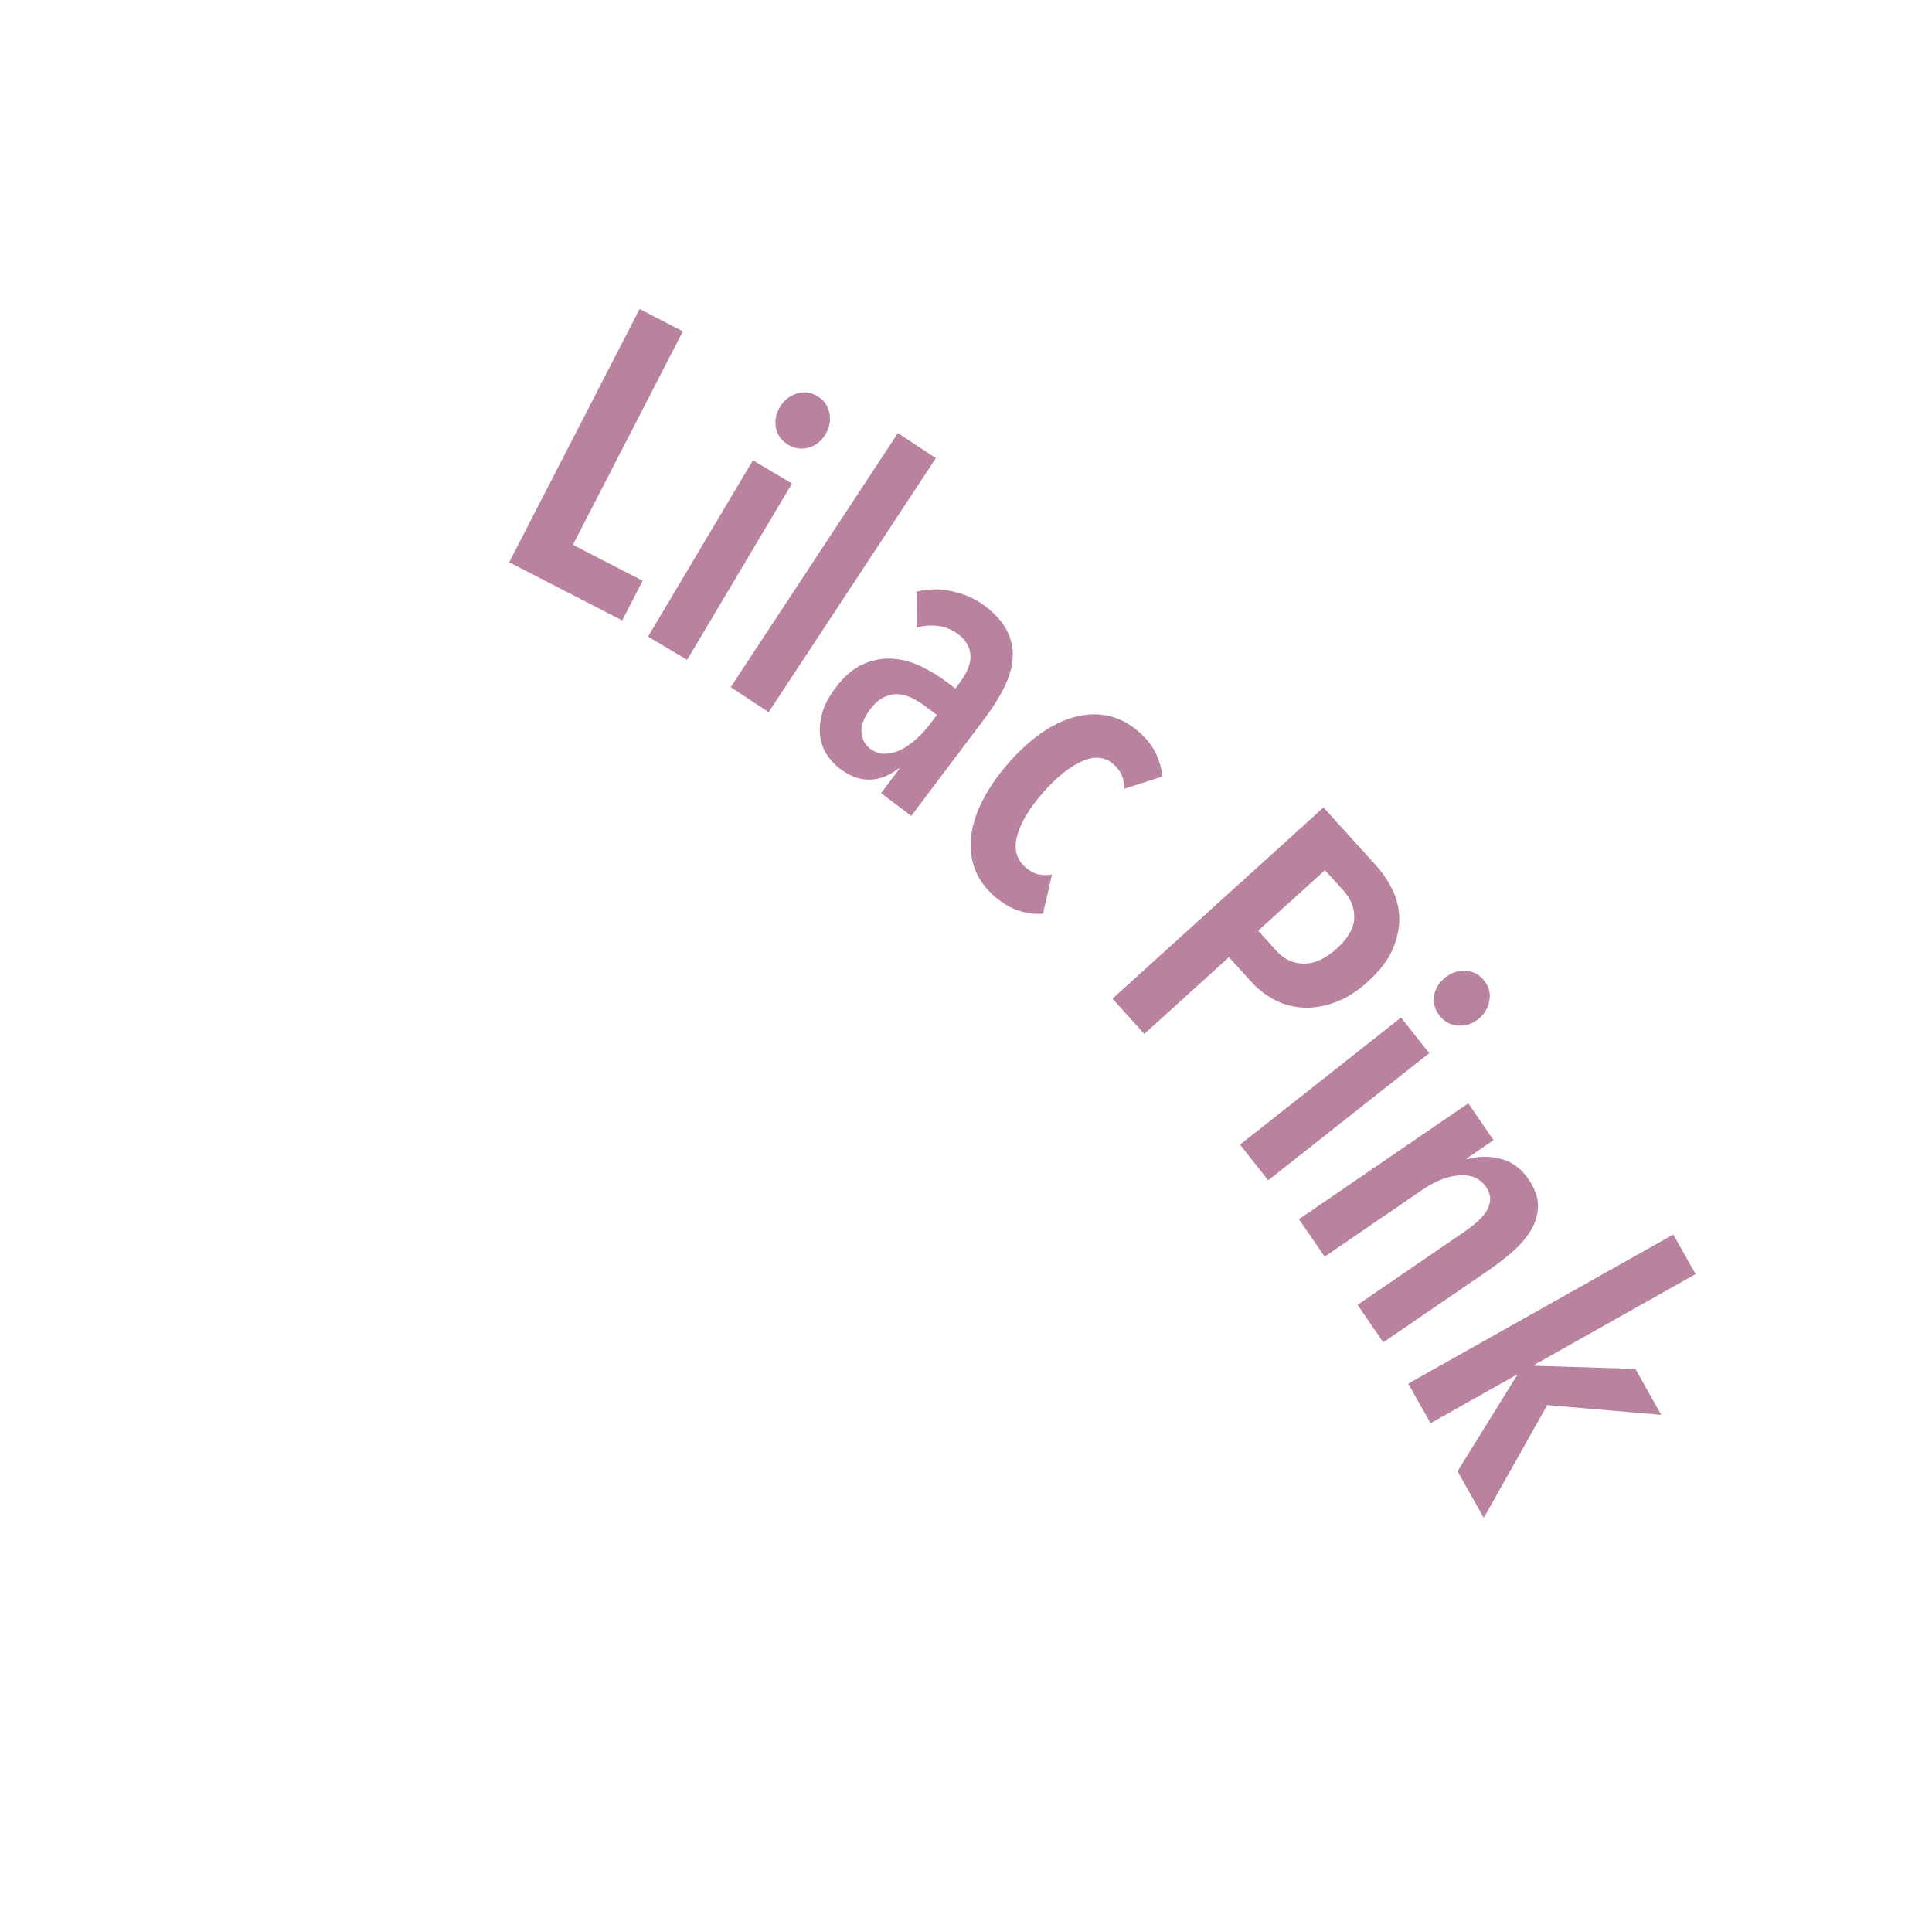 <?xml version="1.0" encoding="UTF-8"?>
<svg id="_レイヤー_1" xmlns="http://www.w3.org/2000/svg" version="1.1" viewBox="0 0 403.4 402.6">
  <!-- Generator: Adobe Illustrator 30.0.0, SVG Export Plug-In . SVG Version: 2.1.1 Build 123)  -->
  <defs>
    <style>
      .st0 {
        fill: #b9829e;
      }
    </style>
  </defs>
  <path class="st0" d="M106.314,117.404l27.231-52.872,9.036,4.654-22.962,44.582,14.562,7.5-4.269,8.289-23.599-12.153Z"/>
  <path class="st0" d="M135.309,132.934l21.899-36.82,8.158,4.853-21.899,36.82-8.158-4.853ZM172.37,90.669c-.859,1.444-2.033,2.375-3.518,2.794-1.488.419-2.905.227-4.252-.575-1.396-.831-2.253-1.99-2.571-3.483-.318-1.493-.047-2.96.812-4.404.83-1.395,1.99-2.334,3.482-2.815,1.492-.481,2.935-.308,4.332.523,1.396.83,2.237,2.015,2.528,3.556.289,1.54.018,3.009-.812,4.404Z"/>
  <path class="st0" d="M152.567,143.489l34.913-53.045,7.929,5.219-34.913,53.045-7.929-5.219Z"/>
  <path class="st0" d="M187.672,160.426c-1.908,1.508-3.906,2.3-5.994,2.374-2.089.073-4.207-.697-6.354-2.313-.984-.742-1.856-1.679-2.615-2.811-.76-1.134-1.242-2.424-1.446-3.876-.205-1.451-.077-3.038.38-4.762.456-1.723,1.394-3.525,2.808-5.404,1.819-2.416,3.746-4.067,5.78-4.954,2.034-.886,4.07-1.263,6.109-1.13,2.037.132,4.021.663,5.952,1.59,1.93.928,3.701,1.999,5.312,3.211l1.878,1.415.809-1.074c1.718-2.281,2.497-4.271,2.339-5.968-.16-1.697-1-3.118-2.521-4.264-1.298-.978-2.7-1.559-4.206-1.747-1.505-.188-3.01-.076-4.51.335l-.036-7.493c2.431-.623,4.937-.646,7.518-.07,2.58.576,4.811,1.572,6.689,2.986,2.103,1.584,3.628,3.259,4.576,5.024.948,1.765,1.391,3.623,1.326,5.572-.066,1.948-.616,4.004-1.65,6.17-1.035,2.165-2.445,4.434-4.23,6.804l-15.311,20.332-6.308-4.75,3.84-5.1-.134-.101ZM195.639,149.286l-2.214-1.667c-.939-.707-1.905-1.311-2.895-1.812-.991-.5-1.99-.779-2.997-.837-1.008-.058-2.009.153-3.001.633s-1.943,1.323-2.852,2.531c-1.348,1.79-1.951,3.403-1.808,4.843.143,1.439.728,2.546,1.757,3.322,1.029.775,2.12,1.141,3.275,1.098,1.151-.042,2.278-.351,3.377-.926,1.099-.574,2.161-1.333,3.188-2.279,1.026-.944,1.927-1.93,2.702-2.96l1.465-1.946Z"/>
  <path class="st0" d="M212.639,190.139c-1.726-.58-3.39-1.57-4.991-2.97-1.981-1.733-3.365-3.688-4.154-5.865-.788-2.177-1.019-4.48-.692-6.912.324-2.431,1.153-4.923,2.487-7.478,1.332-2.554,3.106-5.096,5.318-7.625s4.504-4.614,6.88-6.258c2.375-1.642,4.746-2.767,7.115-3.373,2.369-.606,4.666-.663,6.889-.169,2.223.493,4.324,1.606,6.306,3.339,1.728,1.511,2.955,3.106,3.684,4.784.726,1.678,1.135,3.188,1.225,4.531l-7.925,2.554c-.021-.912-.191-1.803-.507-2.675-.316-.872-.917-1.695-1.802-2.469-1.771-1.549-3.966-1.74-6.586-.572-2.621,1.167-5.333,3.353-8.135,6.556-2.803,3.204-4.588,6.181-5.355,8.93-.771,2.75-.205,4.955,1.692,6.614.885.774,1.79,1.27,2.718,1.484.927.216,1.88.232,2.861.047l-1.896,8.163c-1.695.154-3.406-.059-5.131-.639Z"/>
  <path class="st0" d="M285.616,204.985c-2.24,2.031-4.511,3.467-6.809,4.309-2.3.84-4.515,1.211-6.646,1.109-2.133-.102-4.124-.63-5.975-1.589-1.852-.958-3.47-2.203-4.855-3.731l-4.722-5.21-17.677,16.02-6.656-7.345,44.067-39.937,11.028,12.168c1.275,1.407,2.38,3.045,3.315,4.91.936,1.866,1.429,3.849,1.482,5.951.052,2.102-.405,4.287-1.37,6.556-.967,2.271-2.693,4.533-5.184,6.789ZM279.148,198.038c2.354-2.134,3.561-4.25,3.619-6.342.059-2.093-.701-4.012-2.28-5.754l-3.836-4.232-13.942,12.635,3.836,4.232c1.579,1.742,3.485,2.622,5.72,2.638,2.233.016,4.528-1.042,6.884-3.176Z"/>
  <path class="st0" d="M258.914,239.015l33.623-26.546,5.882,7.449-33.623,26.546-5.882-7.449ZM308.645,212.808c-1.318,1.041-2.748,1.49-4.285,1.35-1.539-.14-2.793-.827-3.765-2.058-1.007-1.275-1.392-2.664-1.154-4.173.236-1.507,1.016-2.78,2.334-3.821,1.274-1.006,2.693-1.469,4.259-1.384s2.851.764,3.857,2.039c1.006,1.274,1.368,2.683,1.088,4.225-.281,1.541-1.06,2.816-2.334,3.822Z"/>
  <path class="st0" d="M311.84,238.077l-5.614,3.843.095.139c2.337-.649,4.678-.675,7.023-.073,2.345.6,4.276,2.009,5.795,4.228,1.328,1.94,1.991,3.778,1.989,5.509-.002,1.732-.452,3.38-1.349,4.944-.898,1.564-2.135,3.055-3.708,4.473-1.575,1.417-3.264,2.743-5.066,3.977l-22.182,15.182-5.361-7.833,22.182-15.182c.878-.601,1.736-1.257,2.574-1.966s1.523-1.468,2.058-2.273c.532-.807.821-1.648.866-2.526.042-.88-.251-1.78-.884-2.704-1.202-1.757-3.037-2.553-5.504-2.392-2.469.164-5.043,1.161-7.723,2.995l-20.448,13.996-5.361-7.833,35.353-24.196,5.266,7.694Z"/>
  <path class="st0" d="M304.332,307.218l12.378-19.974-.083-.146-17.937,10.09-4.653-8.272,55.348-31.135,4.653,8.272-33.75,18.985.082.146,21.095.663,5.395,9.591-23.793-2.036-13.256,23.552-5.479-9.736Z"/>
</svg>
